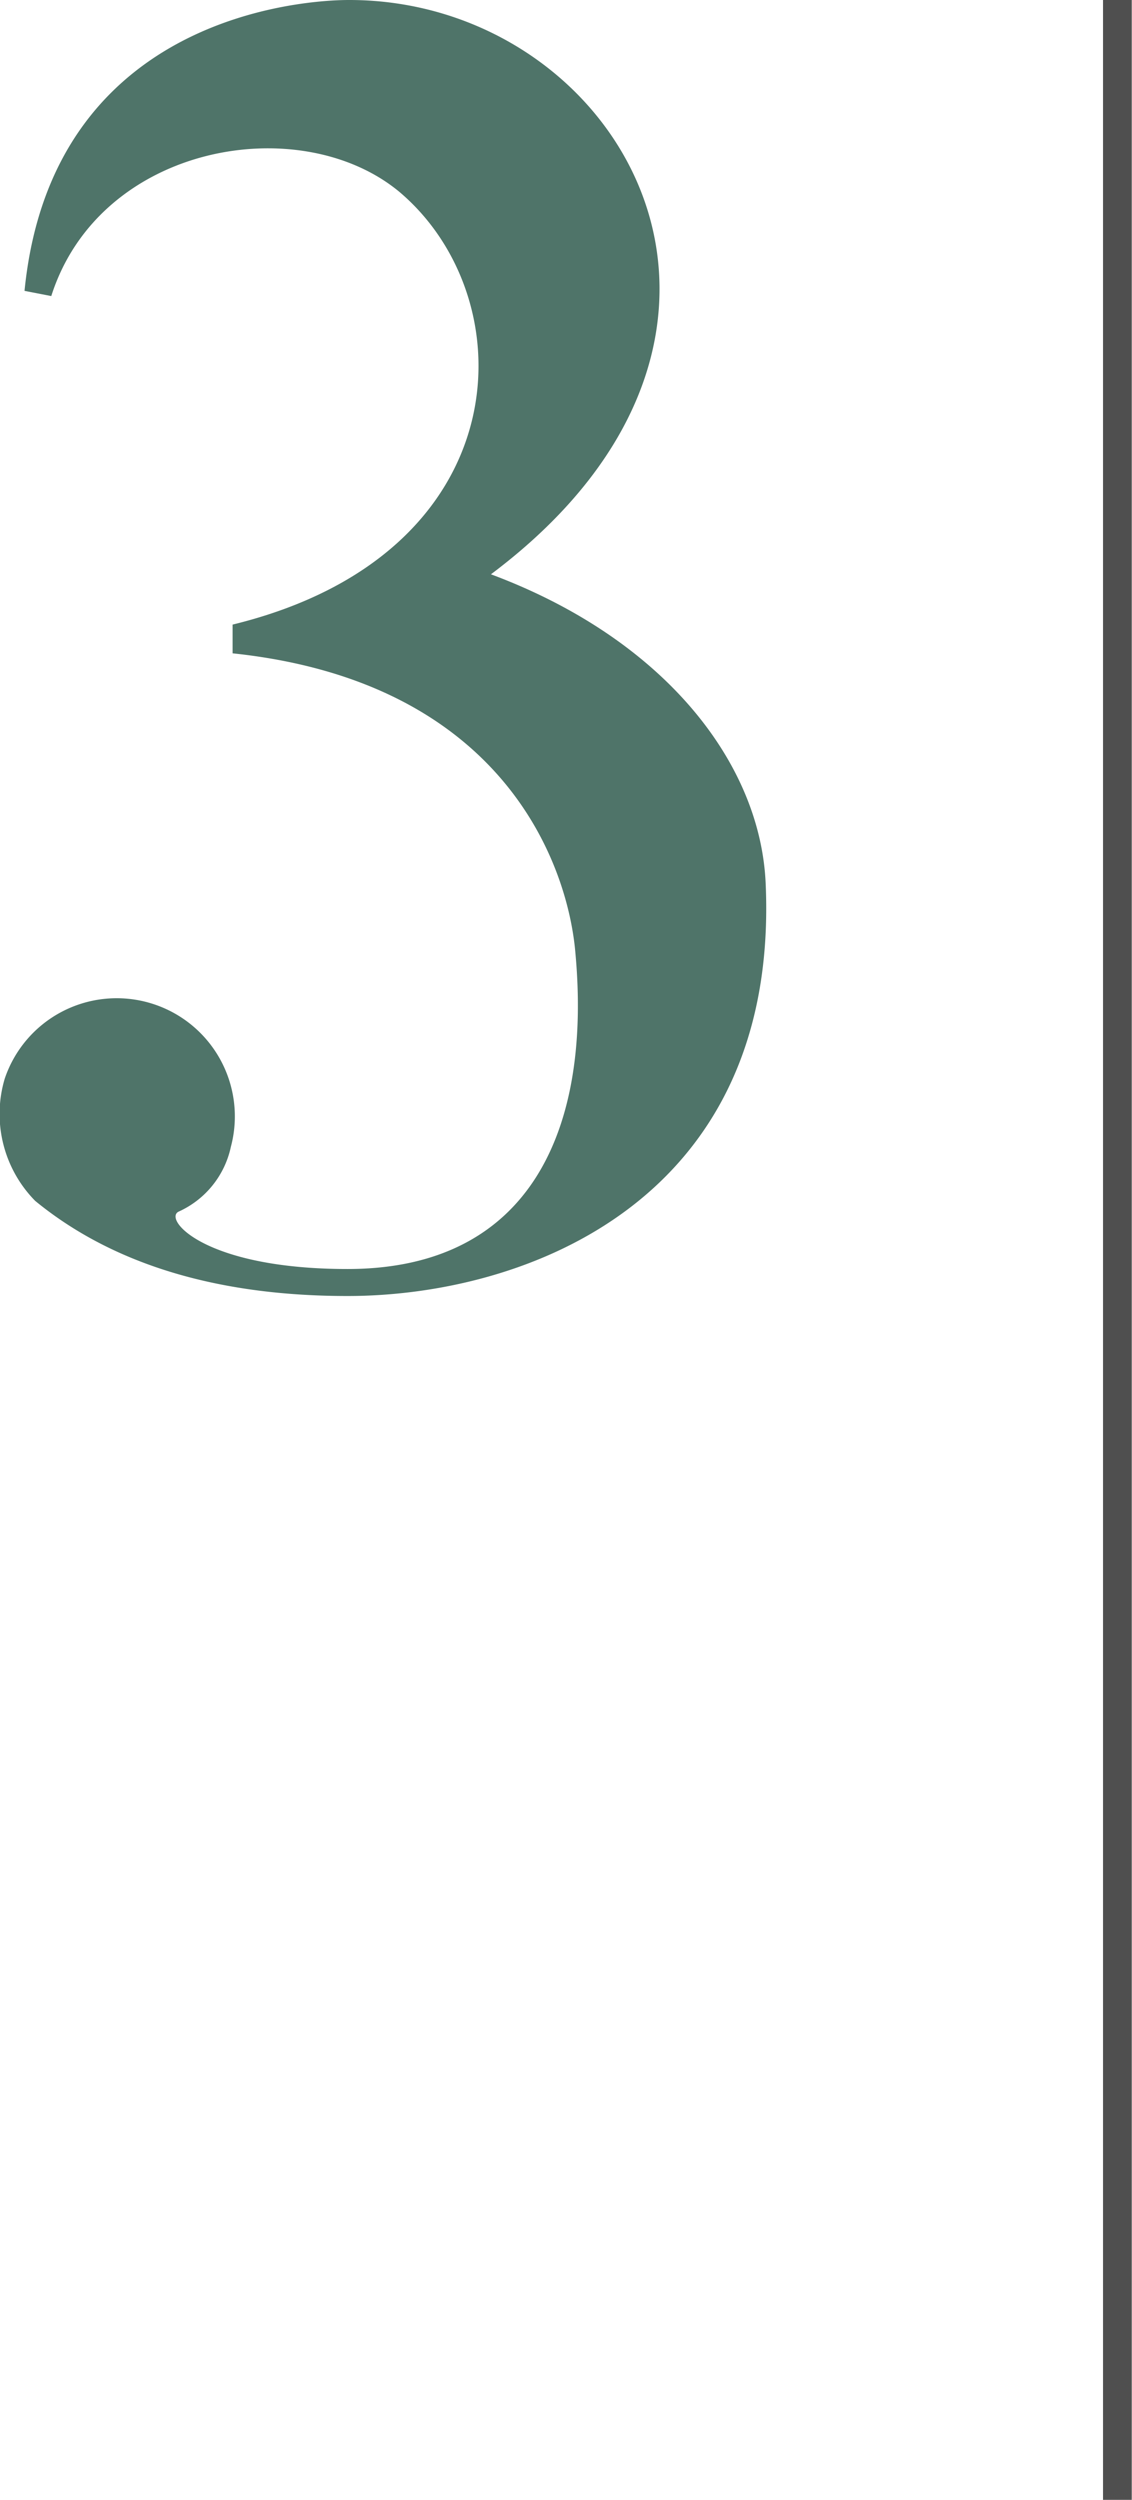 <svg id="Layer_1" data-name="Layer 1" xmlns="http://www.w3.org/2000/svg" viewBox="0 0 45.7 100.9"><defs><style>.cls-1{fill:#4f7469;}.cls-2{fill:#4f4f4f;}</style></defs><path class="cls-1" d="M27.46,61.16a4.77,4.77,0,0,1,9.13,2.75,3.72,3.72,0,0,1-2.1,2.61c-.65.29,1,2.32,6.81,2.32,7.39,0,9.85-5.65,9.2-12.75-.29-3.48-2.83-10.94-13.84-12.1V42.83C48.25,40,48.54,29.72,43.4,25.37c-4-3.33-12.1-1.95-14.06,4.2l-1.08-.21c1.16-11.74,12.46-11.74,13.11-11.74,10.94,0,18.76,13.4,5.72,23.18,7,2.61,10.87,7.61,11.09,12.46.58,12.83-9.71,16.67-16.88,16.67-5.73,0-9.78-1.52-12.61-3.84A5,5,0,0,1,27.46,61.16Z" transform="translate(-27.27 -17.62)"/><rect class="cls-2" x="44.53" width="1.16" height="100.9"/></svg>